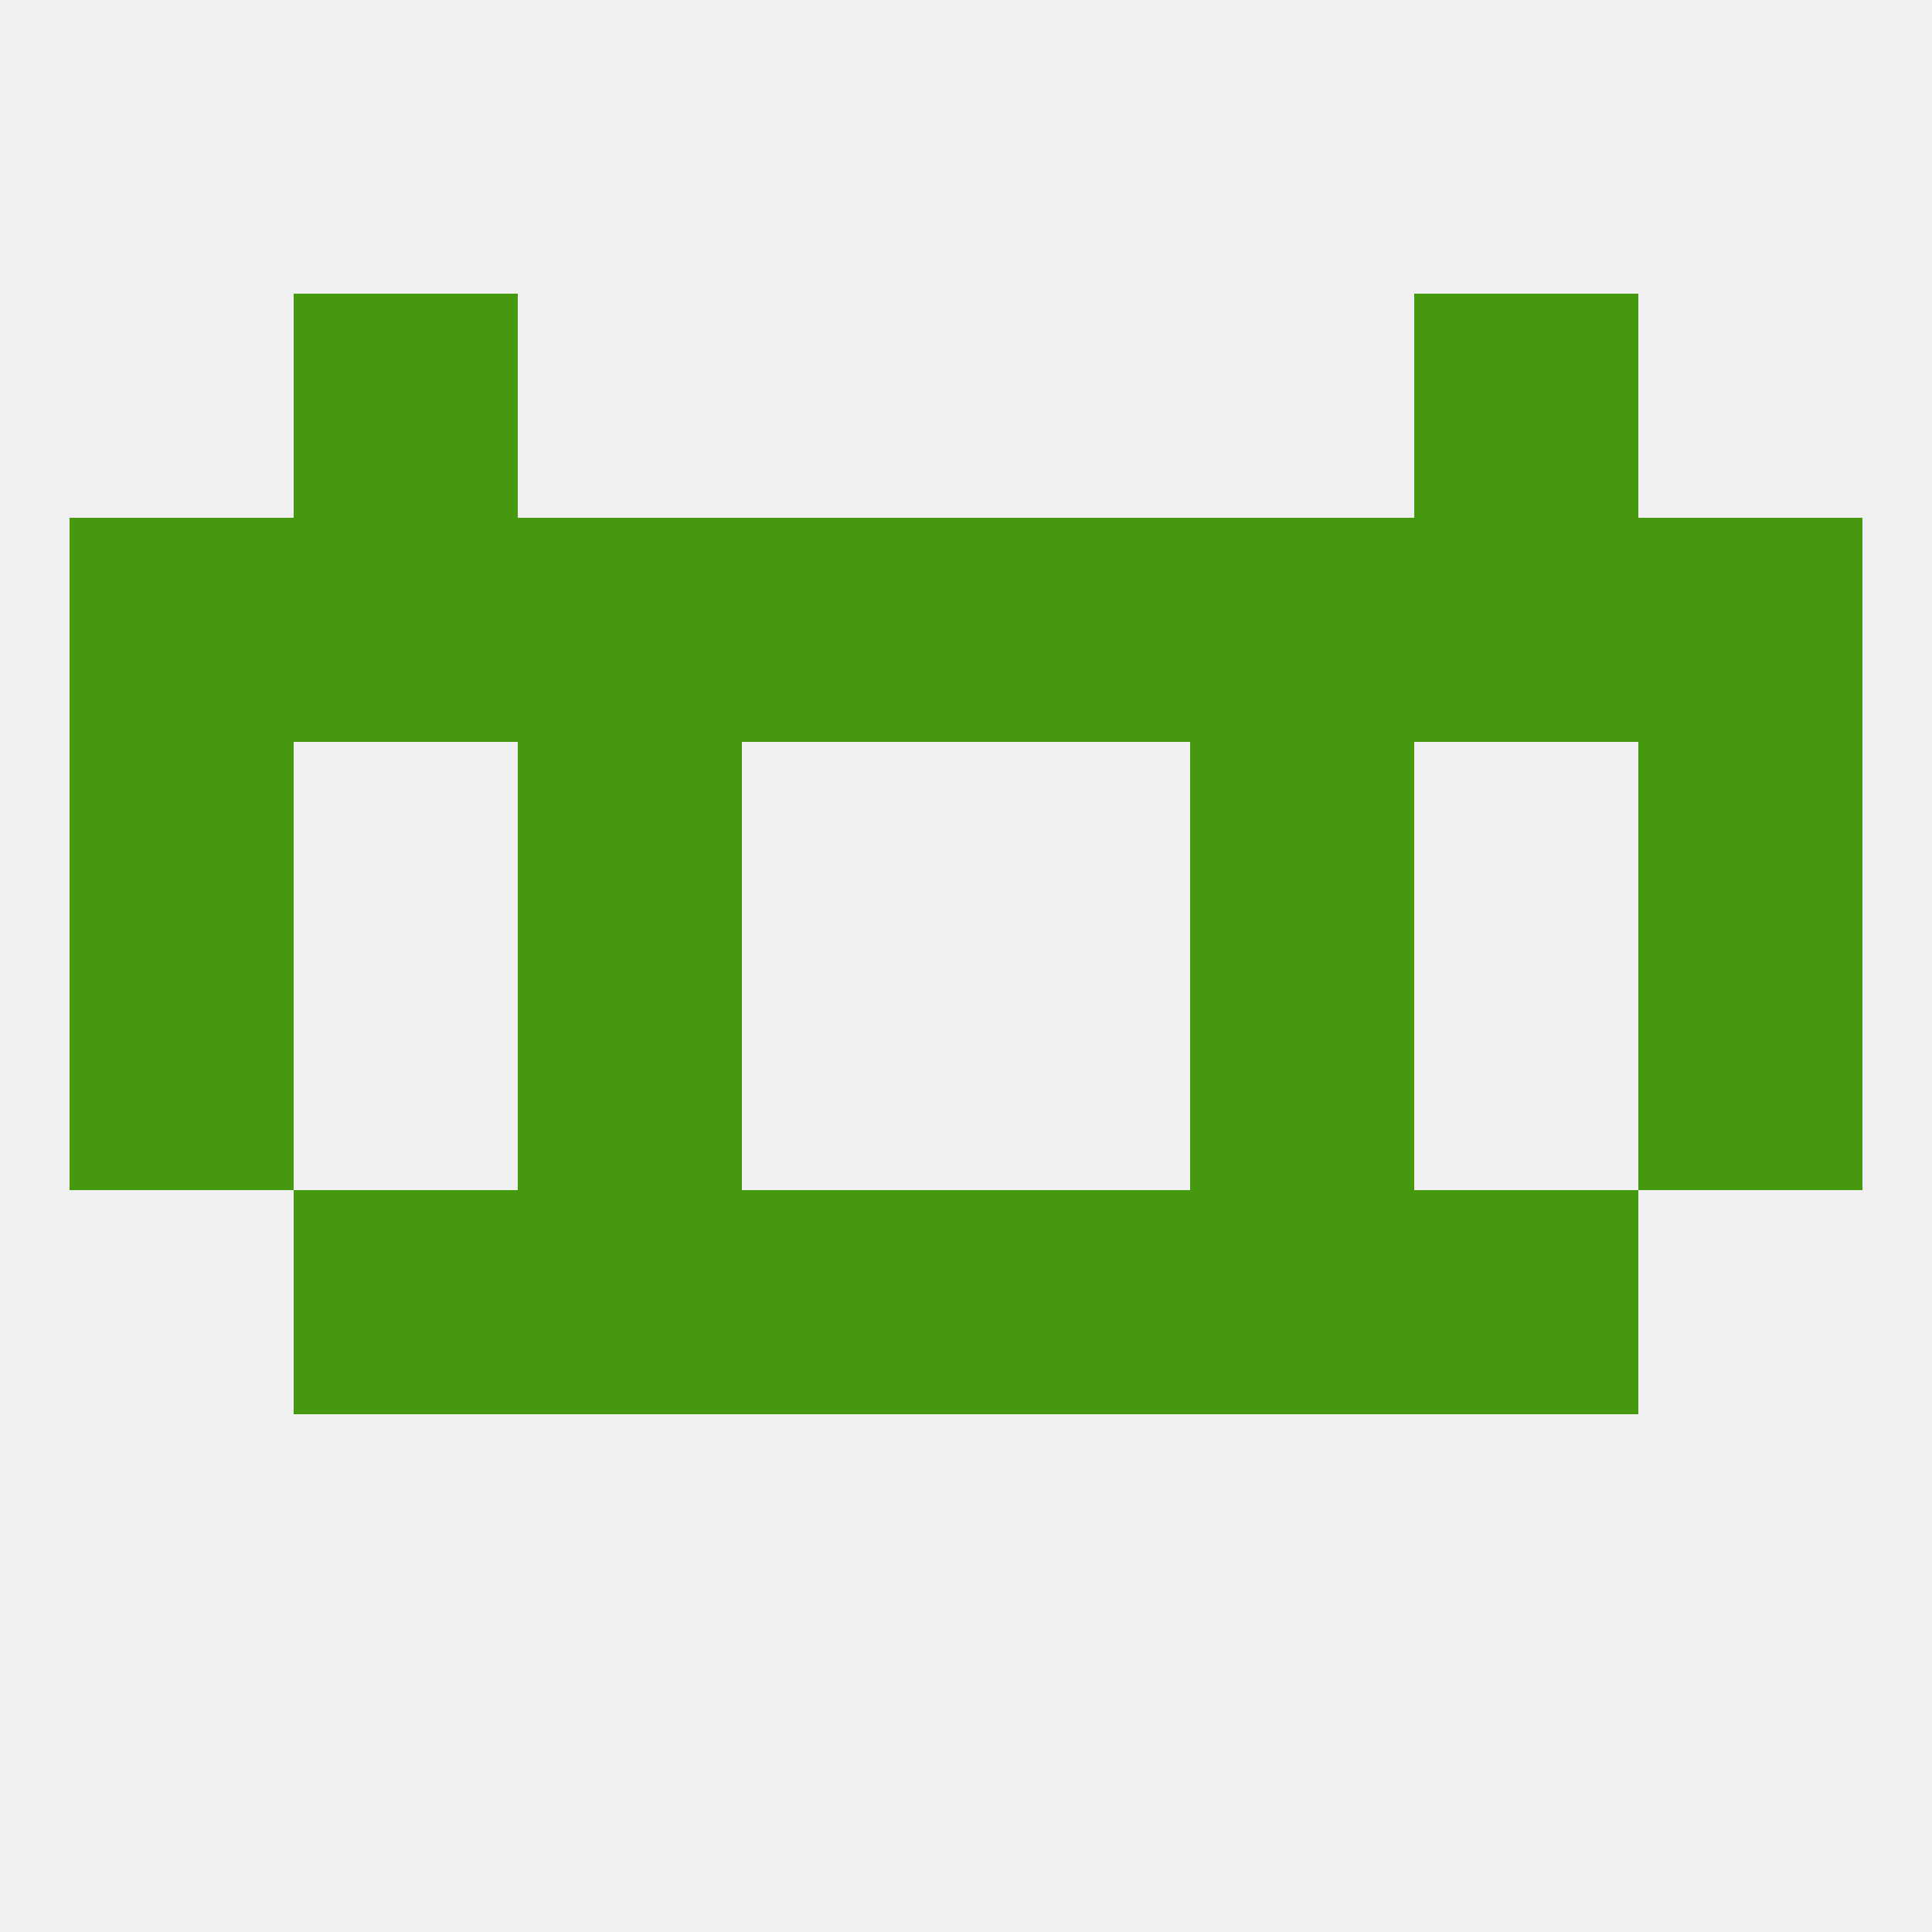 
<!--   <?xml version="1.0"?> -->
<svg version="1.1" baseprofile="full" xmlns="http://www.w3.org/2000/svg" xmlns:xlink="http://www.w3.org/1999/xlink" xmlns:ev="http://www.w3.org/2001/xml-events" width="250" height="250" viewBox="0 0 250 250" >
	<rect width="100%" height="100%" fill="rgba(240,240,240,255)"/>

	<rect x="9" y="125" width="29" height="29" fill="rgba(70,153,14,255)"/>
	<rect x="212" y="125" width="29" height="29" fill="rgba(70,153,14,255)"/>
	<rect x="67" y="125" width="29" height="29" fill="rgba(70,153,14,255)"/>
	<rect x="154" y="125" width="29" height="29" fill="rgba(70,153,14,255)"/>
	<rect x="96" y="154" width="29" height="29" fill="rgba(70,153,14,255)"/>
	<rect x="125" y="154" width="29" height="29" fill="rgba(70,153,14,255)"/>
	<rect x="38" y="154" width="29" height="29" fill="rgba(70,153,14,255)"/>
	<rect x="183" y="154" width="29" height="29" fill="rgba(70,153,14,255)"/>
	<rect x="67" y="154" width="29" height="29" fill="rgba(70,153,14,255)"/>
	<rect x="154" y="154" width="29" height="29" fill="rgba(70,153,14,255)"/>
	<rect x="154" y="96" width="29" height="29" fill="rgba(70,153,14,255)"/>
	<rect x="9" y="96" width="29" height="29" fill="rgba(70,153,14,255)"/>
	<rect x="212" y="96" width="29" height="29" fill="rgba(70,153,14,255)"/>
	<rect x="67" y="96" width="29" height="29" fill="rgba(70,153,14,255)"/>
	<rect x="38" y="67" width="29" height="29" fill="rgba(70,153,14,255)"/>
	<rect x="183" y="67" width="29" height="29" fill="rgba(70,153,14,255)"/>
	<rect x="154" y="67" width="29" height="29" fill="rgba(70,153,14,255)"/>
	<rect x="96" y="67" width="29" height="29" fill="rgba(70,153,14,255)"/>
	<rect x="9" y="67" width="29" height="29" fill="rgba(70,153,14,255)"/>
	<rect x="212" y="67" width="29" height="29" fill="rgba(70,153,14,255)"/>
	<rect x="67" y="67" width="29" height="29" fill="rgba(70,153,14,255)"/>
	<rect x="125" y="67" width="29" height="29" fill="rgba(70,153,14,255)"/>
	<rect x="183" y="38" width="29" height="29" fill="rgba(70,153,14,255)"/>
	<rect x="38" y="38" width="29" height="29" fill="rgba(70,153,14,255)"/>
</svg>